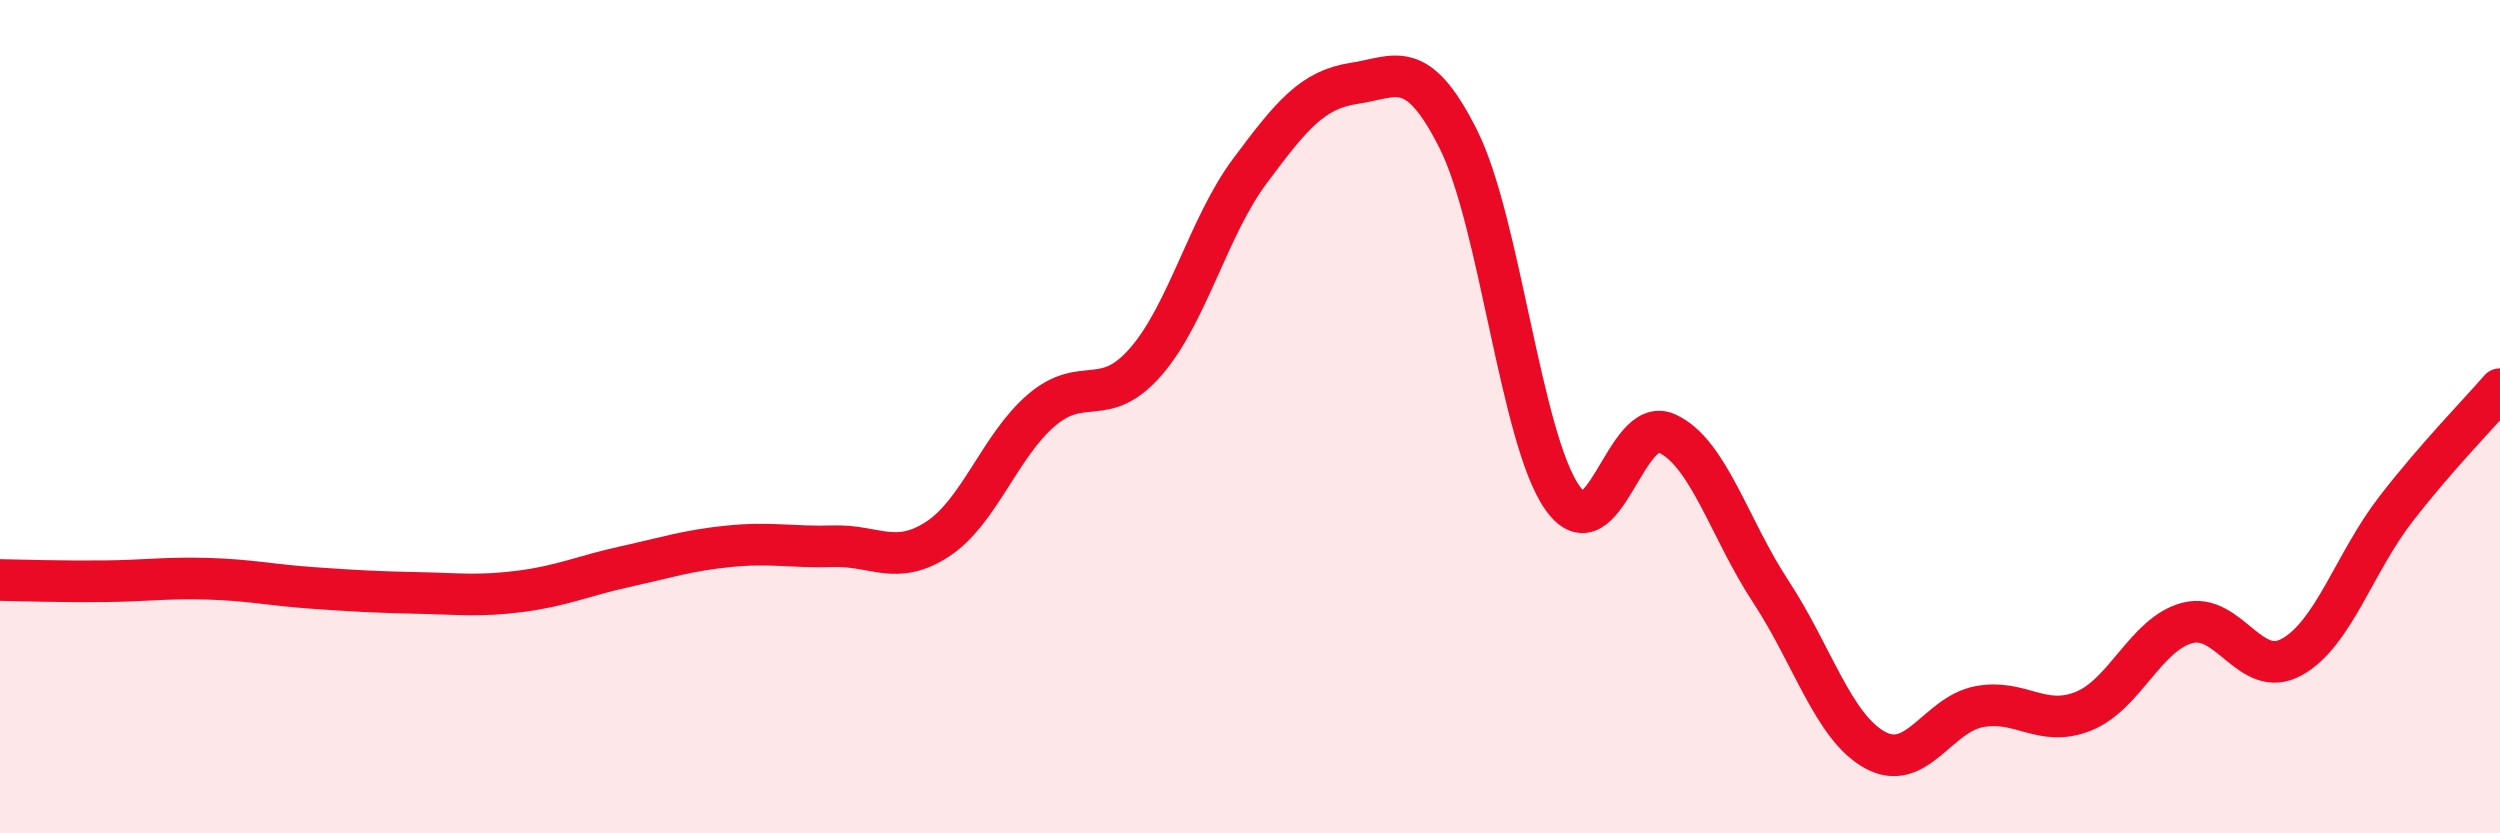 
    <svg width="60" height="20" viewBox="0 0 60 20" xmlns="http://www.w3.org/2000/svg">
      <path
        d="M 0,13.92 C 0.5,13.93 1.5,13.96 2.5,13.95 C 3.5,13.94 4,13.86 5,13.89 C 6,13.92 6.5,14.04 7.5,14.11 C 8.5,14.18 9,14.21 10,14.23 C 11,14.25 11.5,14.32 12.5,14.19 C 13.5,14.06 14,13.82 15,13.6 C 16,13.38 16.5,13.21 17.5,13.11 C 18.5,13.01 19,13.14 20,13.11 C 21,13.08 21.5,13.59 22.5,12.94 C 23.5,12.29 24,10.69 25,9.84 C 26,8.99 26.5,9.83 27.5,8.68 C 28.5,7.53 29,5.44 30,4.1 C 31,2.76 31.5,2.15 32.5,2 C 33.5,1.85 34,1.35 35,3.34 C 36,5.33 36.5,10.54 37.5,11.95 C 38.5,13.36 39,9.95 40,10.4 C 41,10.85 41.5,12.68 42.5,14.2 C 43.5,15.72 44,17.45 45,18 C 46,18.55 46.5,17.15 47.5,16.96 C 48.5,16.77 49,17.47 50,17.07 C 51,16.67 51.5,15.21 52.5,14.95 C 53.5,14.69 54,16.32 55,15.77 C 56,15.22 56.5,13.51 57.5,12.22 C 58.5,10.93 59.5,9.92 60,9.34L60 20L0 20Z"
        fill="#EB0A25"
        opacity="0.1"
        stroke-linecap="round"
        stroke-linejoin="round"
      />
      <path
        d="M 0,13.92 C 0.5,13.93 1.5,13.96 2.5,13.95 C 3.5,13.94 4,13.86 5,13.89 C 6,13.92 6.5,14.04 7.5,14.11 C 8.5,14.18 9,14.21 10,14.23 C 11,14.25 11.5,14.32 12.5,14.19 C 13.5,14.06 14,13.82 15,13.6 C 16,13.38 16.5,13.21 17.5,13.11 C 18.5,13.01 19,13.14 20,13.11 C 21,13.08 21.5,13.59 22.5,12.94 C 23.5,12.29 24,10.69 25,9.84 C 26,8.99 26.5,9.83 27.5,8.68 C 28.5,7.53 29,5.44 30,4.1 C 31,2.76 31.5,2.15 32.5,2 C 33.5,1.85 34,1.35 35,3.34 C 36,5.33 36.5,10.54 37.5,11.95 C 38.5,13.36 39,9.95 40,10.4 C 41,10.85 41.5,12.68 42.5,14.2 C 43.5,15.72 44,17.45 45,18 C 46,18.55 46.5,17.15 47.5,16.96 C 48.5,16.77 49,17.47 50,17.07 C 51,16.67 51.5,15.21 52.5,14.95 C 53.5,14.69 54,16.32 55,15.77 C 56,15.22 56.5,13.51 57.5,12.22 C 58.5,10.93 59.5,9.92 60,9.34"
        stroke="#EB0A25"
        stroke-width="1"
        fill="none"
        stroke-linecap="round"
        stroke-linejoin="round"
      />
    </svg>
  